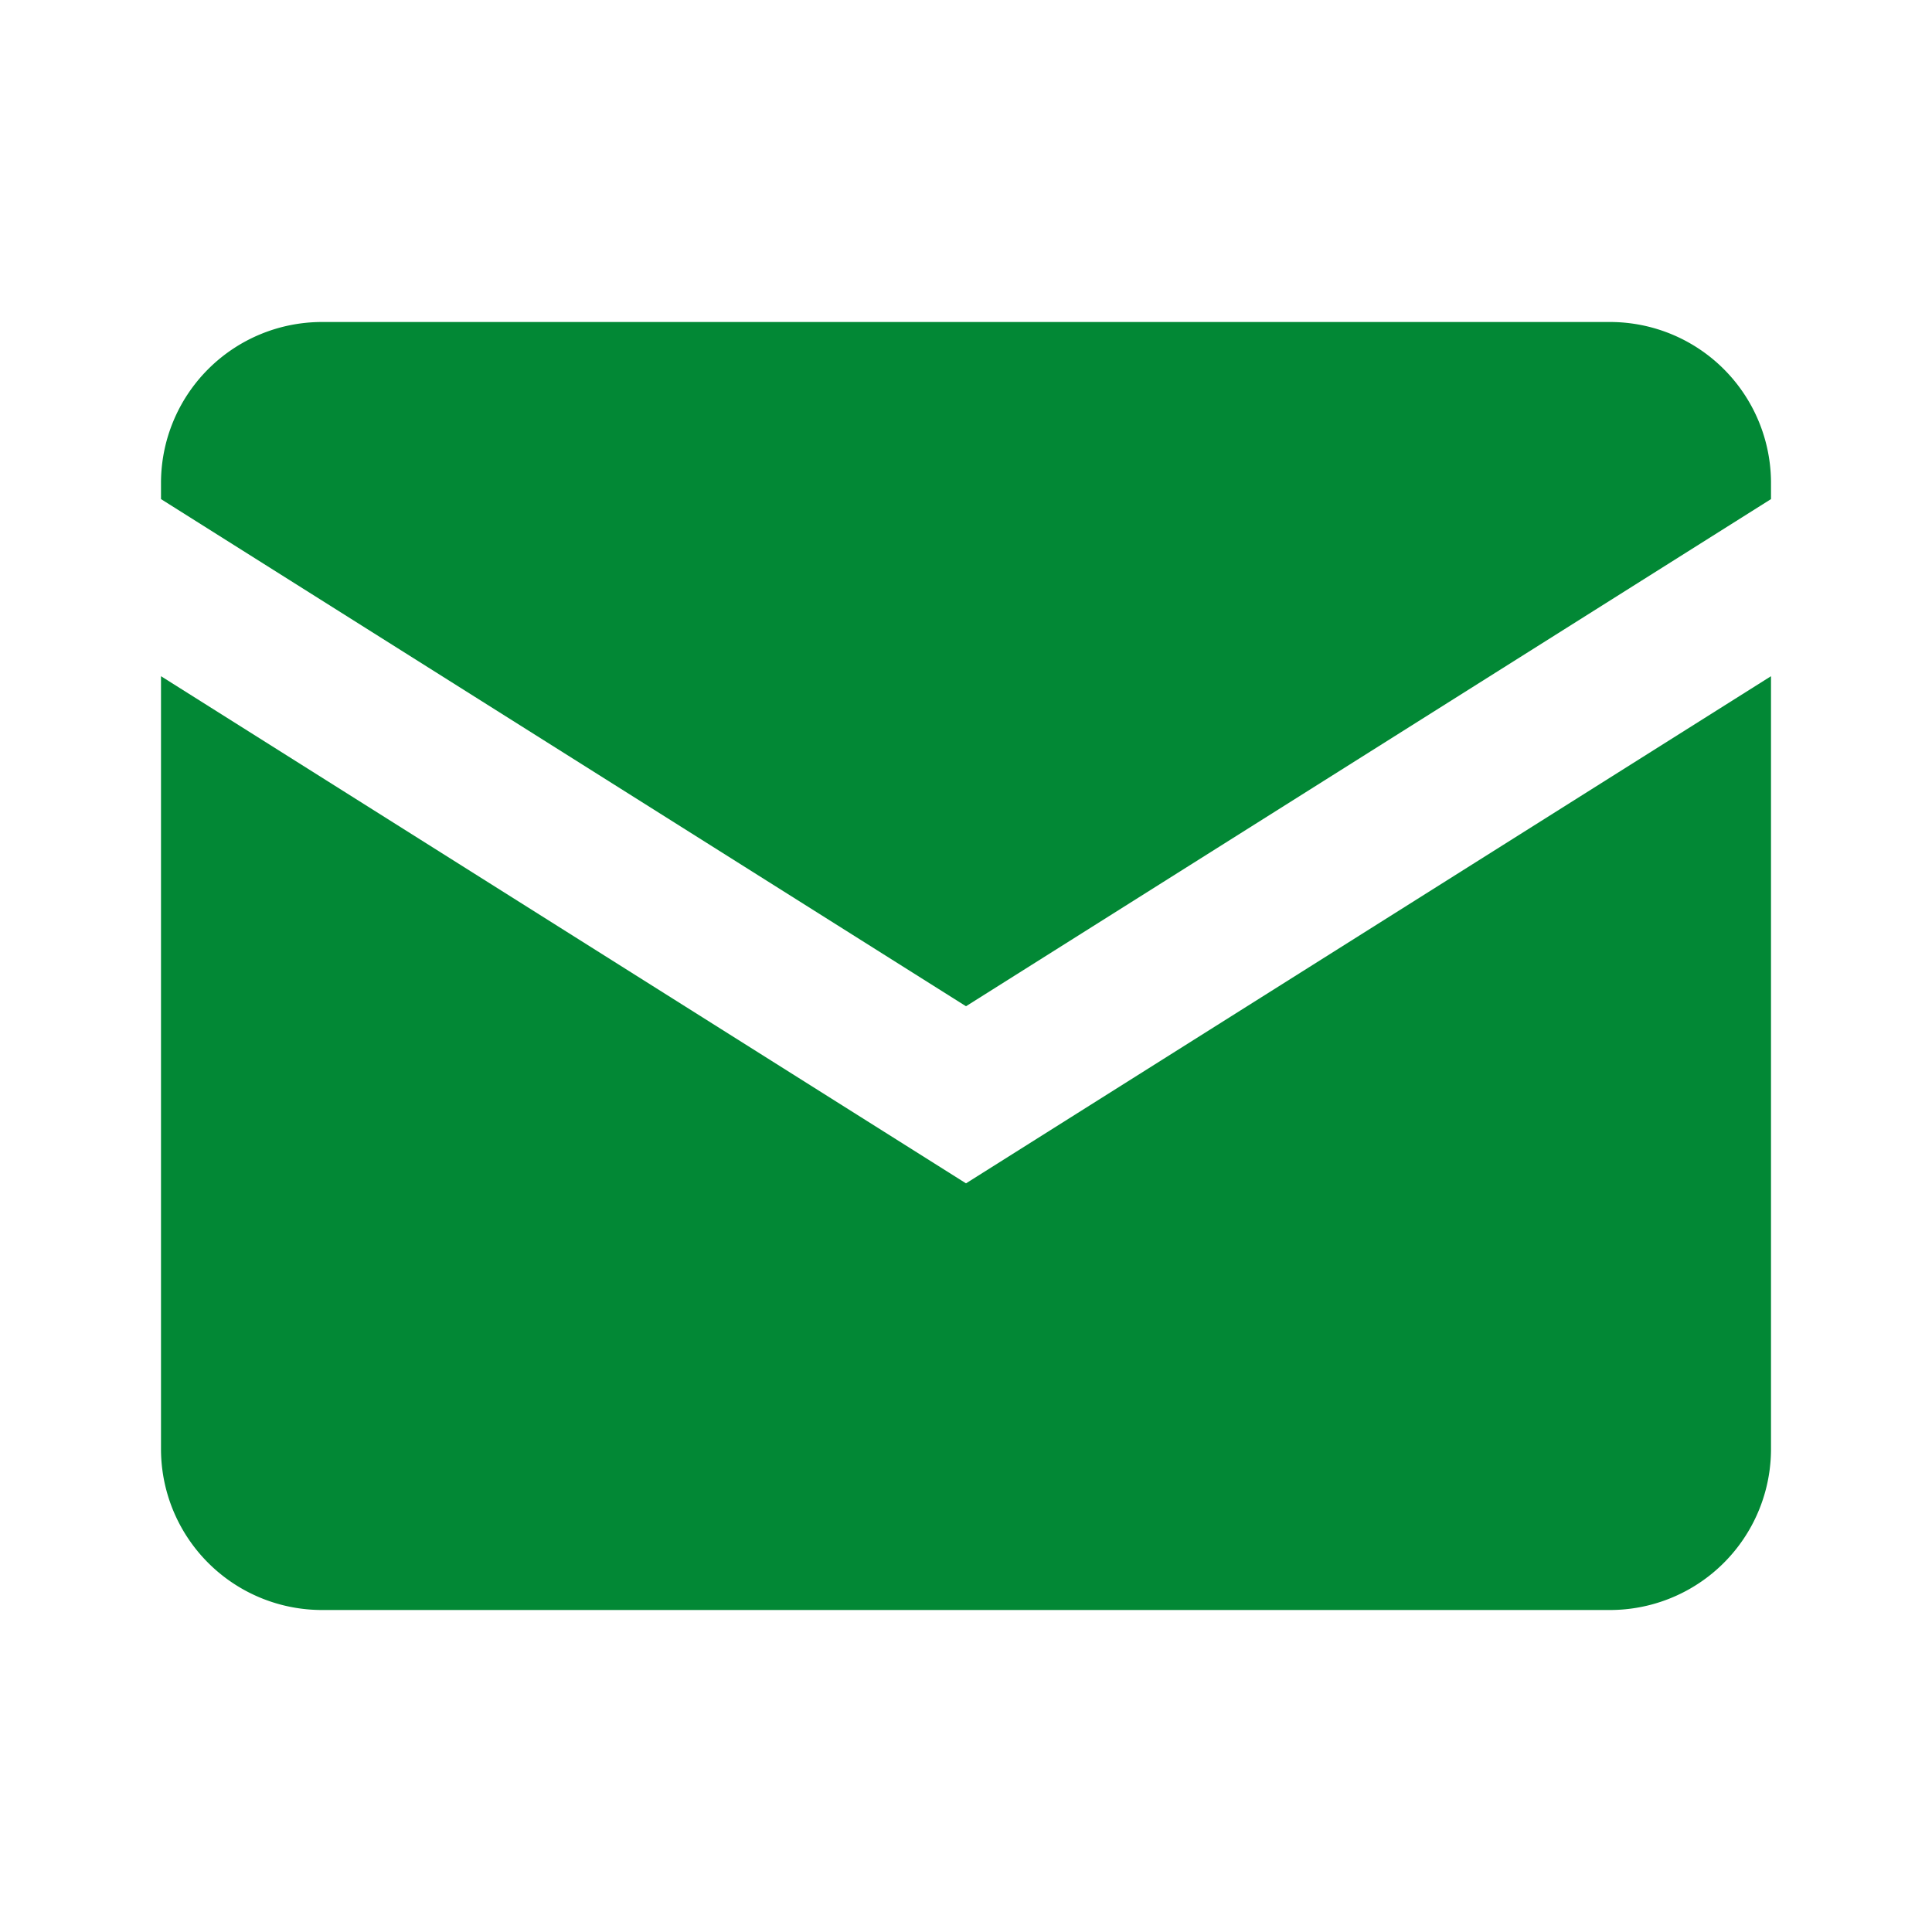 <svg xmlns="http://www.w3.org/2000/svg" width="20" height="20" fill="#028835" viewBox="0 0 24 24">
  <path d="M22 6a2 2 0 0 0-2-2H4a2 2 0 0 0-2 2v0.2l10 6.3 10-6.3V6zm0 2.4l-10 6.3-10-6.3V18a2 2 0 0 0 2 2h16a2 2 0 0 0 2-2V8.4z"></path>
</svg>
